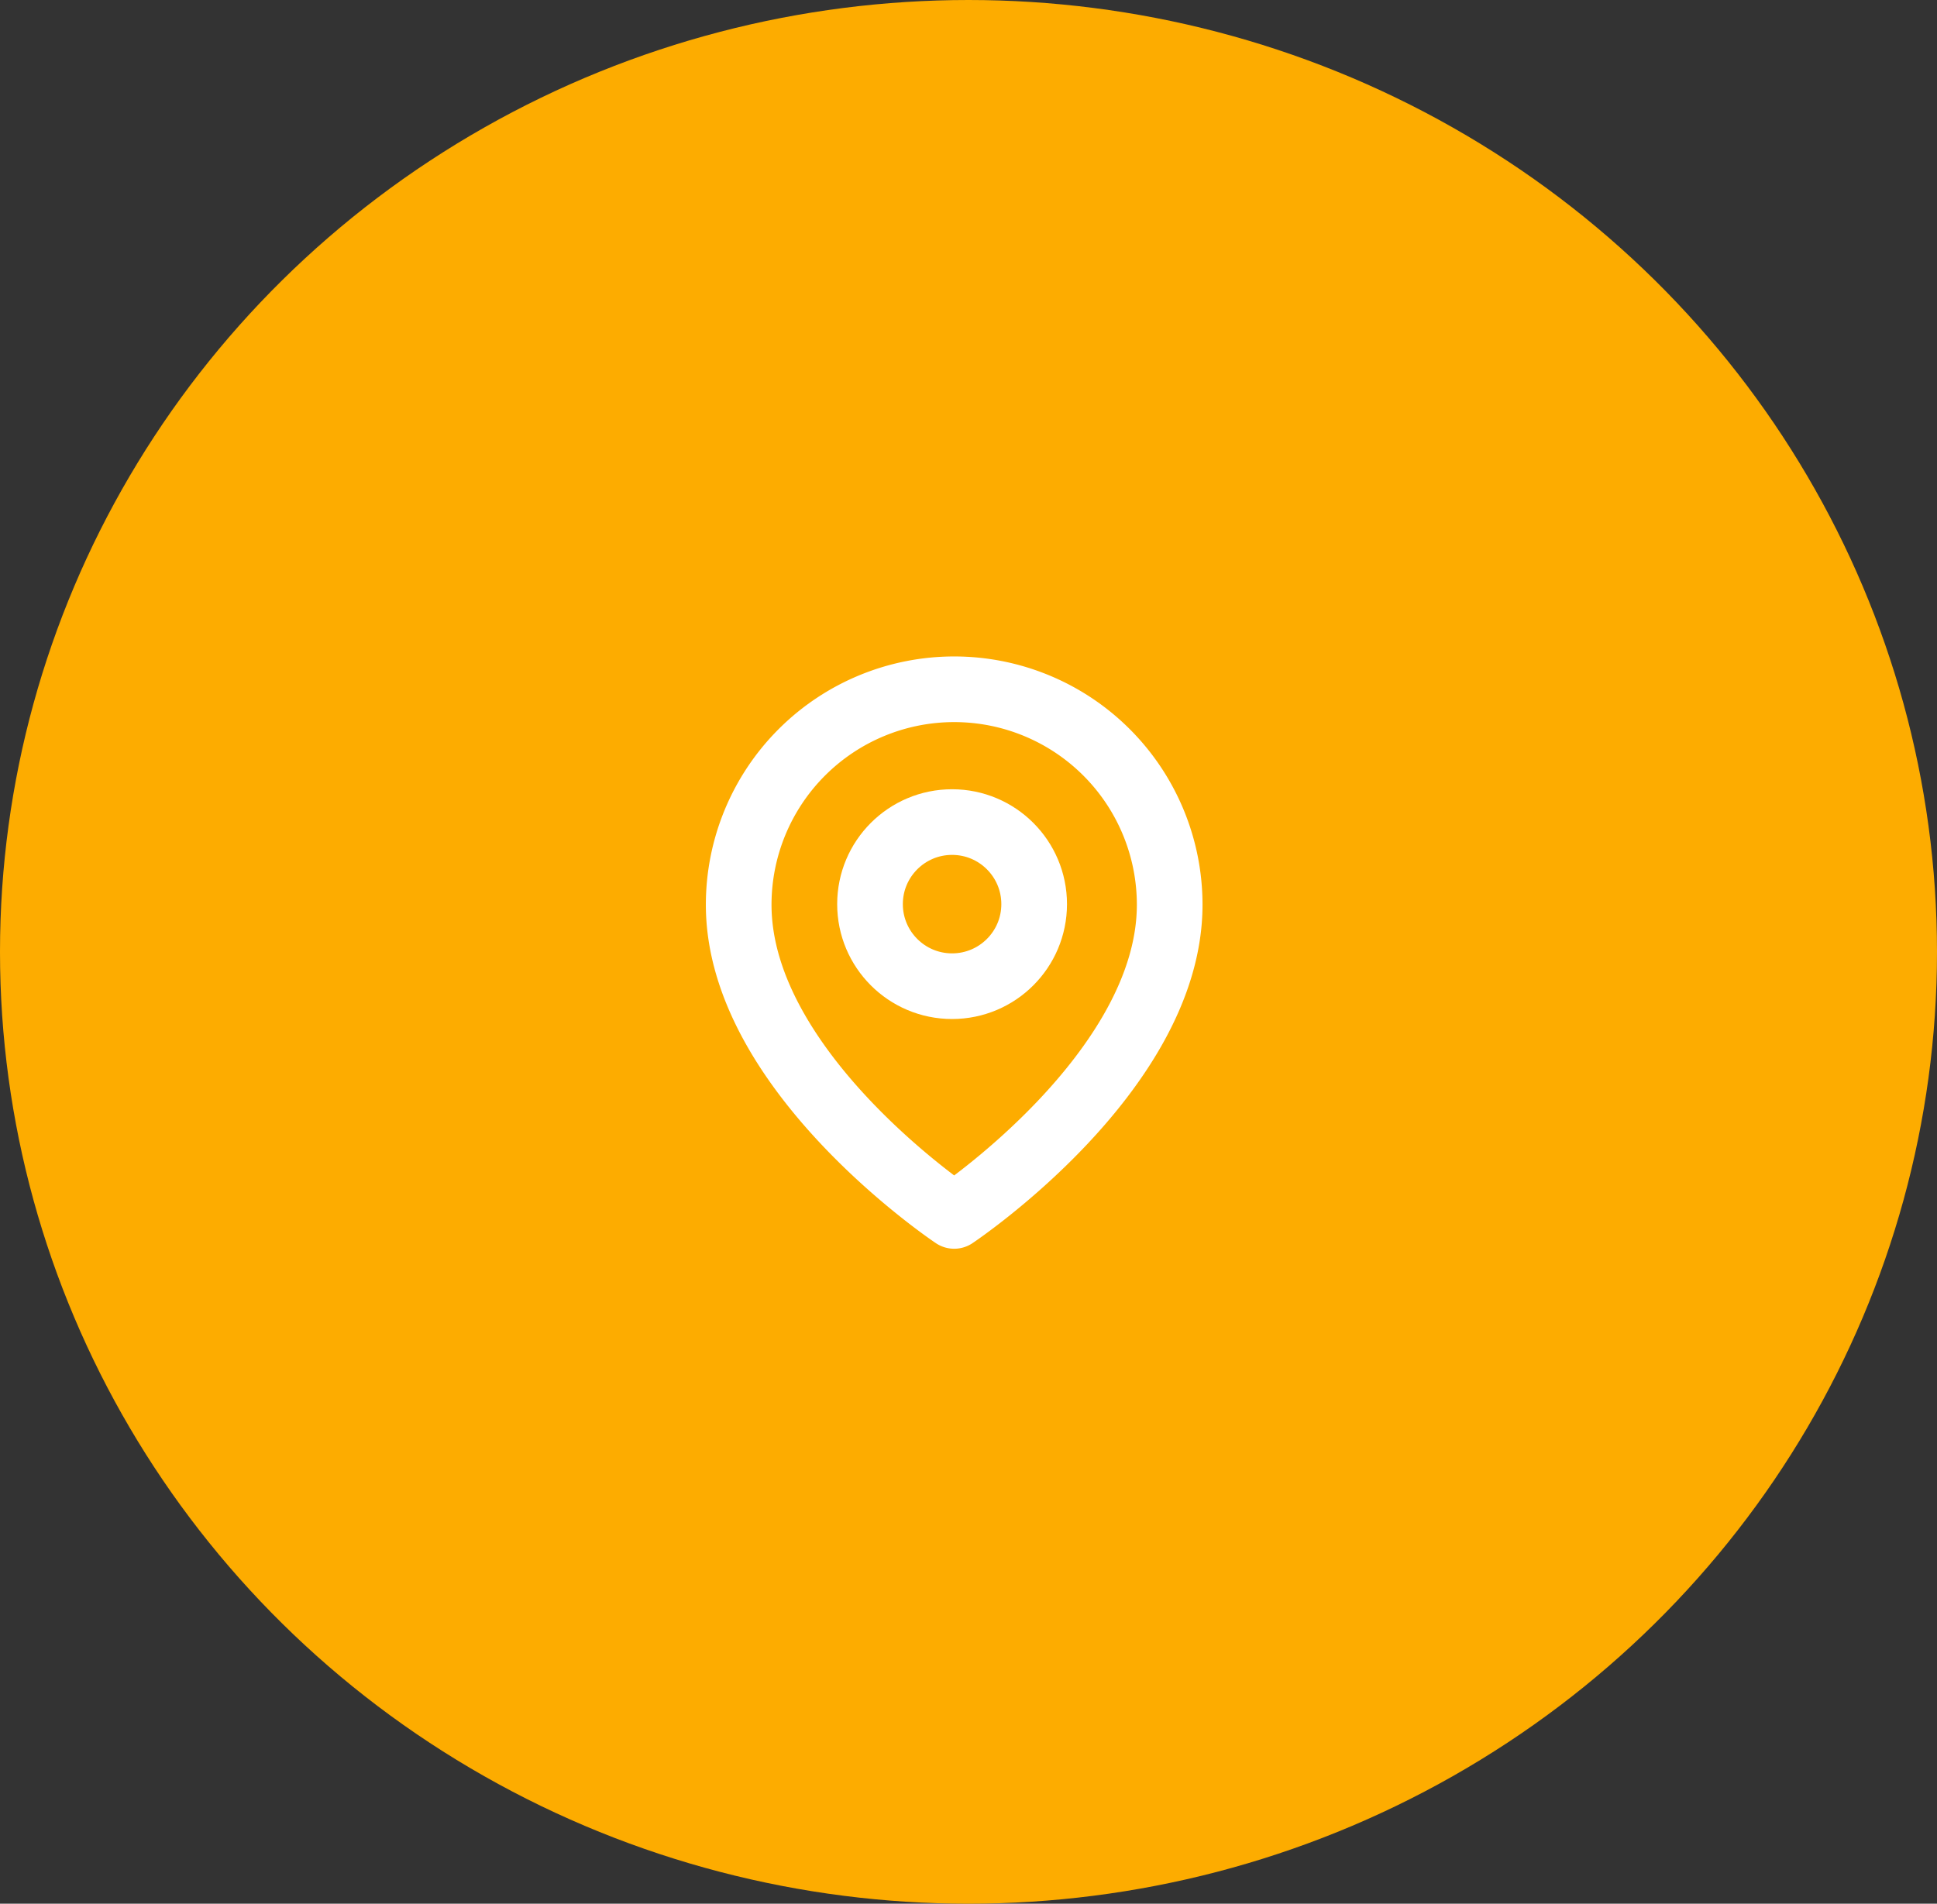 <svg xmlns="http://www.w3.org/2000/svg" width="59" height="58" viewBox="0 0 59 58"><rect x="0" y="0" width="59" height="58" fill="#333333" stroke="none"/><g transform="translate(-917.5 -1021.5)"><ellipse cx="29.5" cy="29" rx="29.5" ry="29" transform="translate(917.5 1021.5)" fill="#fdac00"/><g transform="translate(937 1041.5)"><path d="M16.128,7.564c0,5.105-6.564,9.481-6.564,9.481S3,12.669,3,7.564a6.564,6.564,0,1,1,13.128,0Z" fill="none" stroke="#fff" stroke-linecap="round" stroke-linejoin="round" stroke-width="2"/><circle cx="2.5" cy="2.5" r="2.5" transform="translate(7 5.046)" fill="none" stroke="#fff" stroke-linecap="round" stroke-linejoin="round" stroke-width="2"/></g></g></svg>